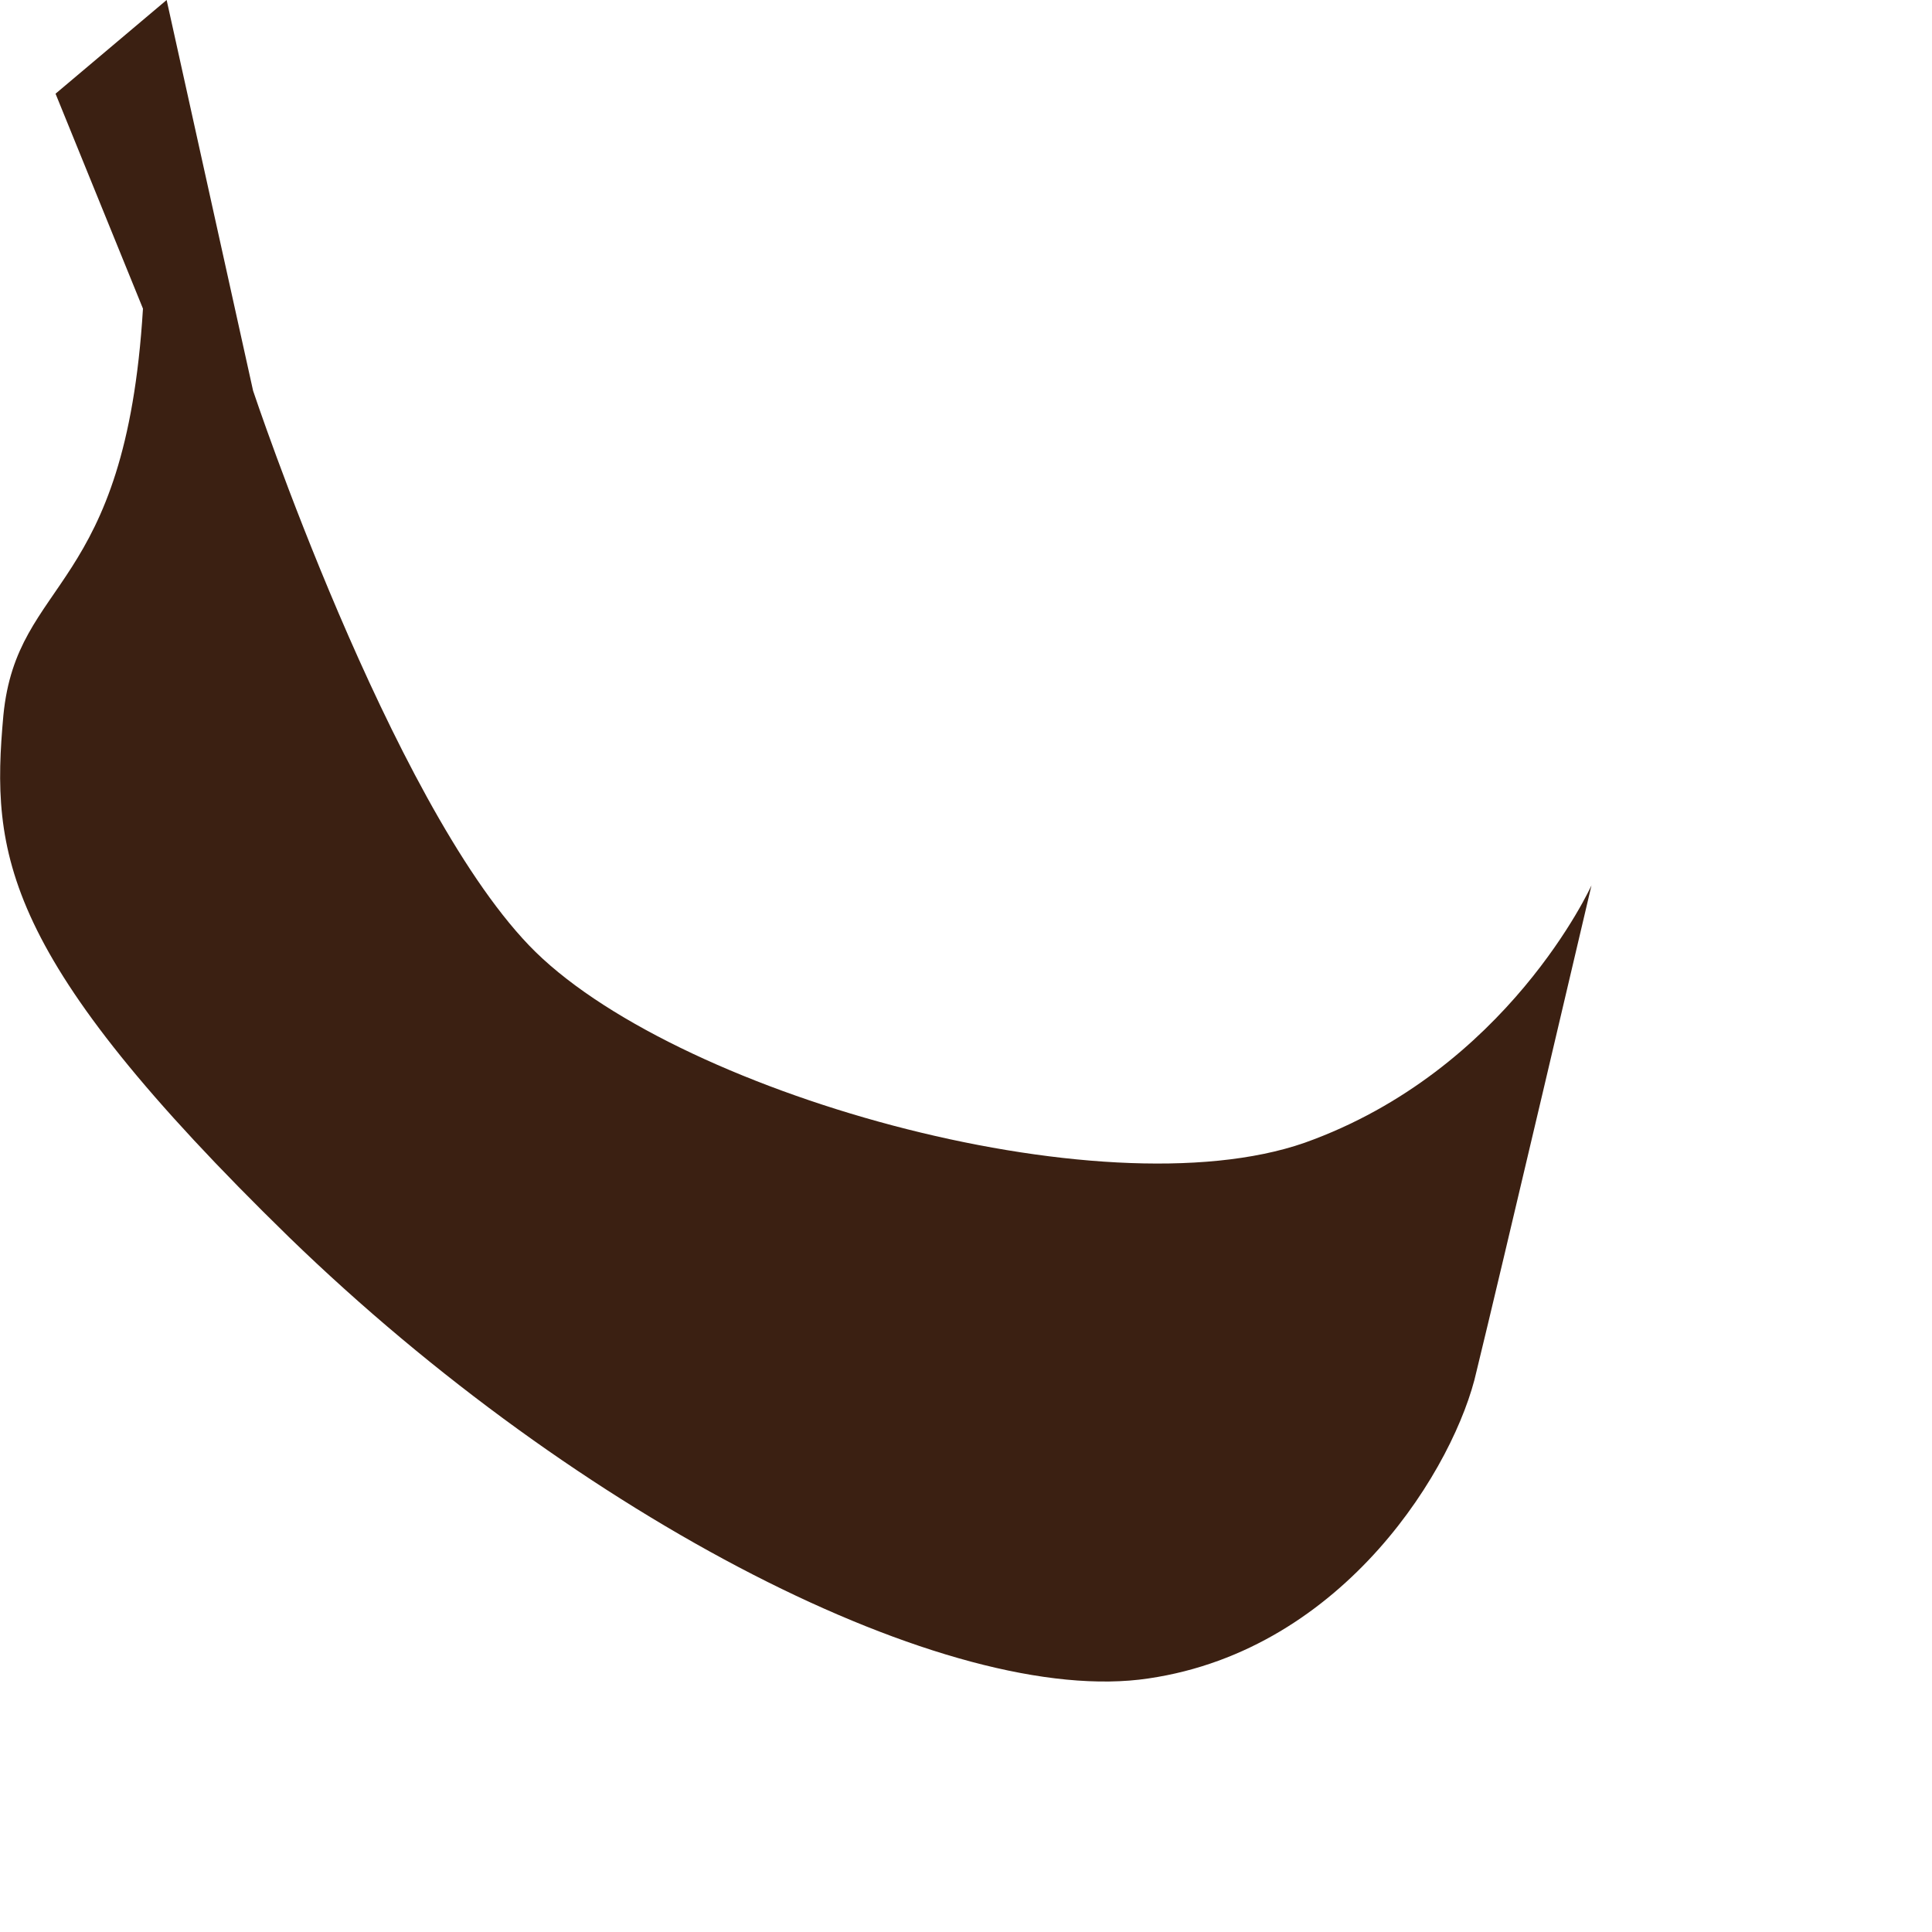 <?xml version="1.0" encoding="utf-8"?>
<svg xmlns="http://www.w3.org/2000/svg" fill="none" height="100%" overflow="visible" preserveAspectRatio="none" style="display: block;" viewBox="0 0 4 4" width="100%">
<path d="M0.296 0.639C0.26 1.231 0.035 1.194 0.007 1.481C-0.019 1.768 0.002 1.98 0.599 2.562C1.199 3.144 1.966 3.537 2.378 3.475C2.786 3.415 3.014 3.033 3.057 2.839C3.104 2.647 3.295 1.833 3.295 1.833C3.295 1.833 3.122 2.216 2.701 2.366C2.279 2.513 1.385 2.26 1.095 1.957C0.806 1.655 0.524 0.809 0.524 0.809L0.345 0L0.115 0.194L0.296 0.639Z" fill="#3B2012" id="Vector"/>
</svg>